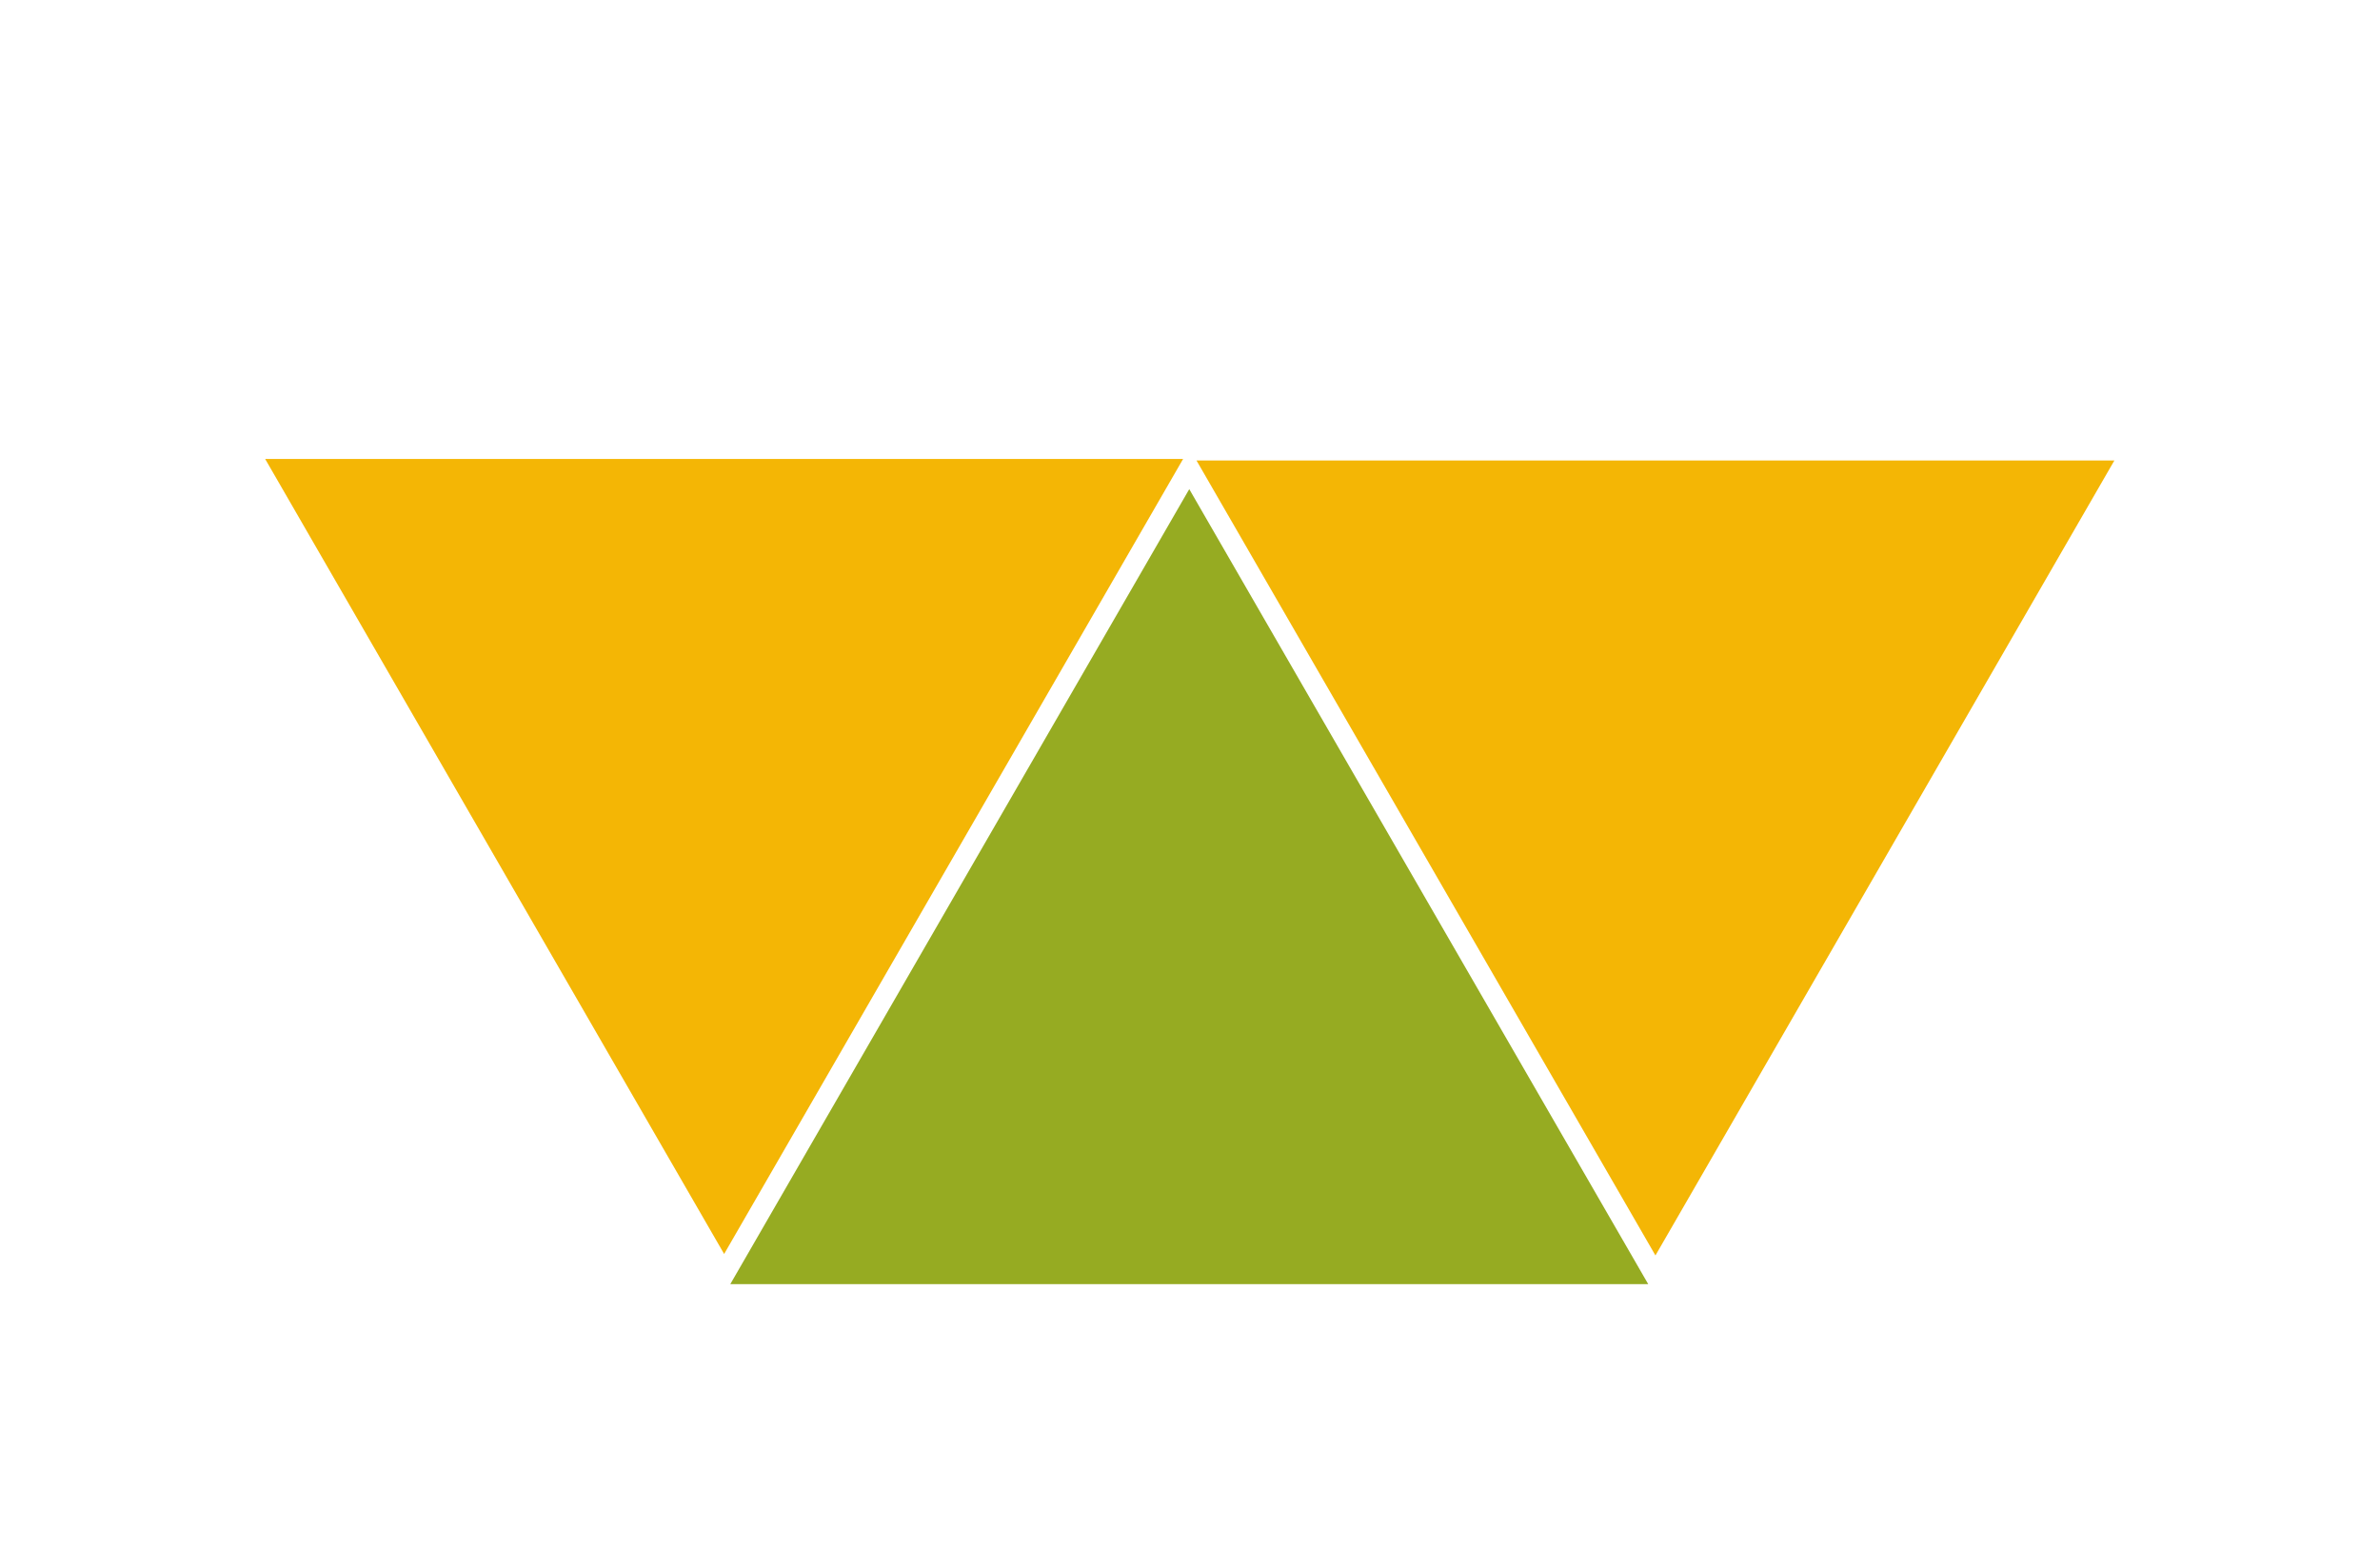 <?xml version="1.0" encoding="UTF-8"?> <svg xmlns="http://www.w3.org/2000/svg" width="1610" height="1048" viewBox="0 0 1610 1048" fill="none"> <path d="M804.5 330.865L1114.97 868.615H494.03L804.5 330.865Z" fill="#96AB22"></path> <path d="M800.325 310.47L489.855 848.22L179.385 310.47L800.325 310.47Z" fill="#F4B605"></path> <path d="M1430.33 311.47L1119.86 849.22L809.385 311.47L1430.33 311.47Z" fill="#F4B605"></path> </svg> 
